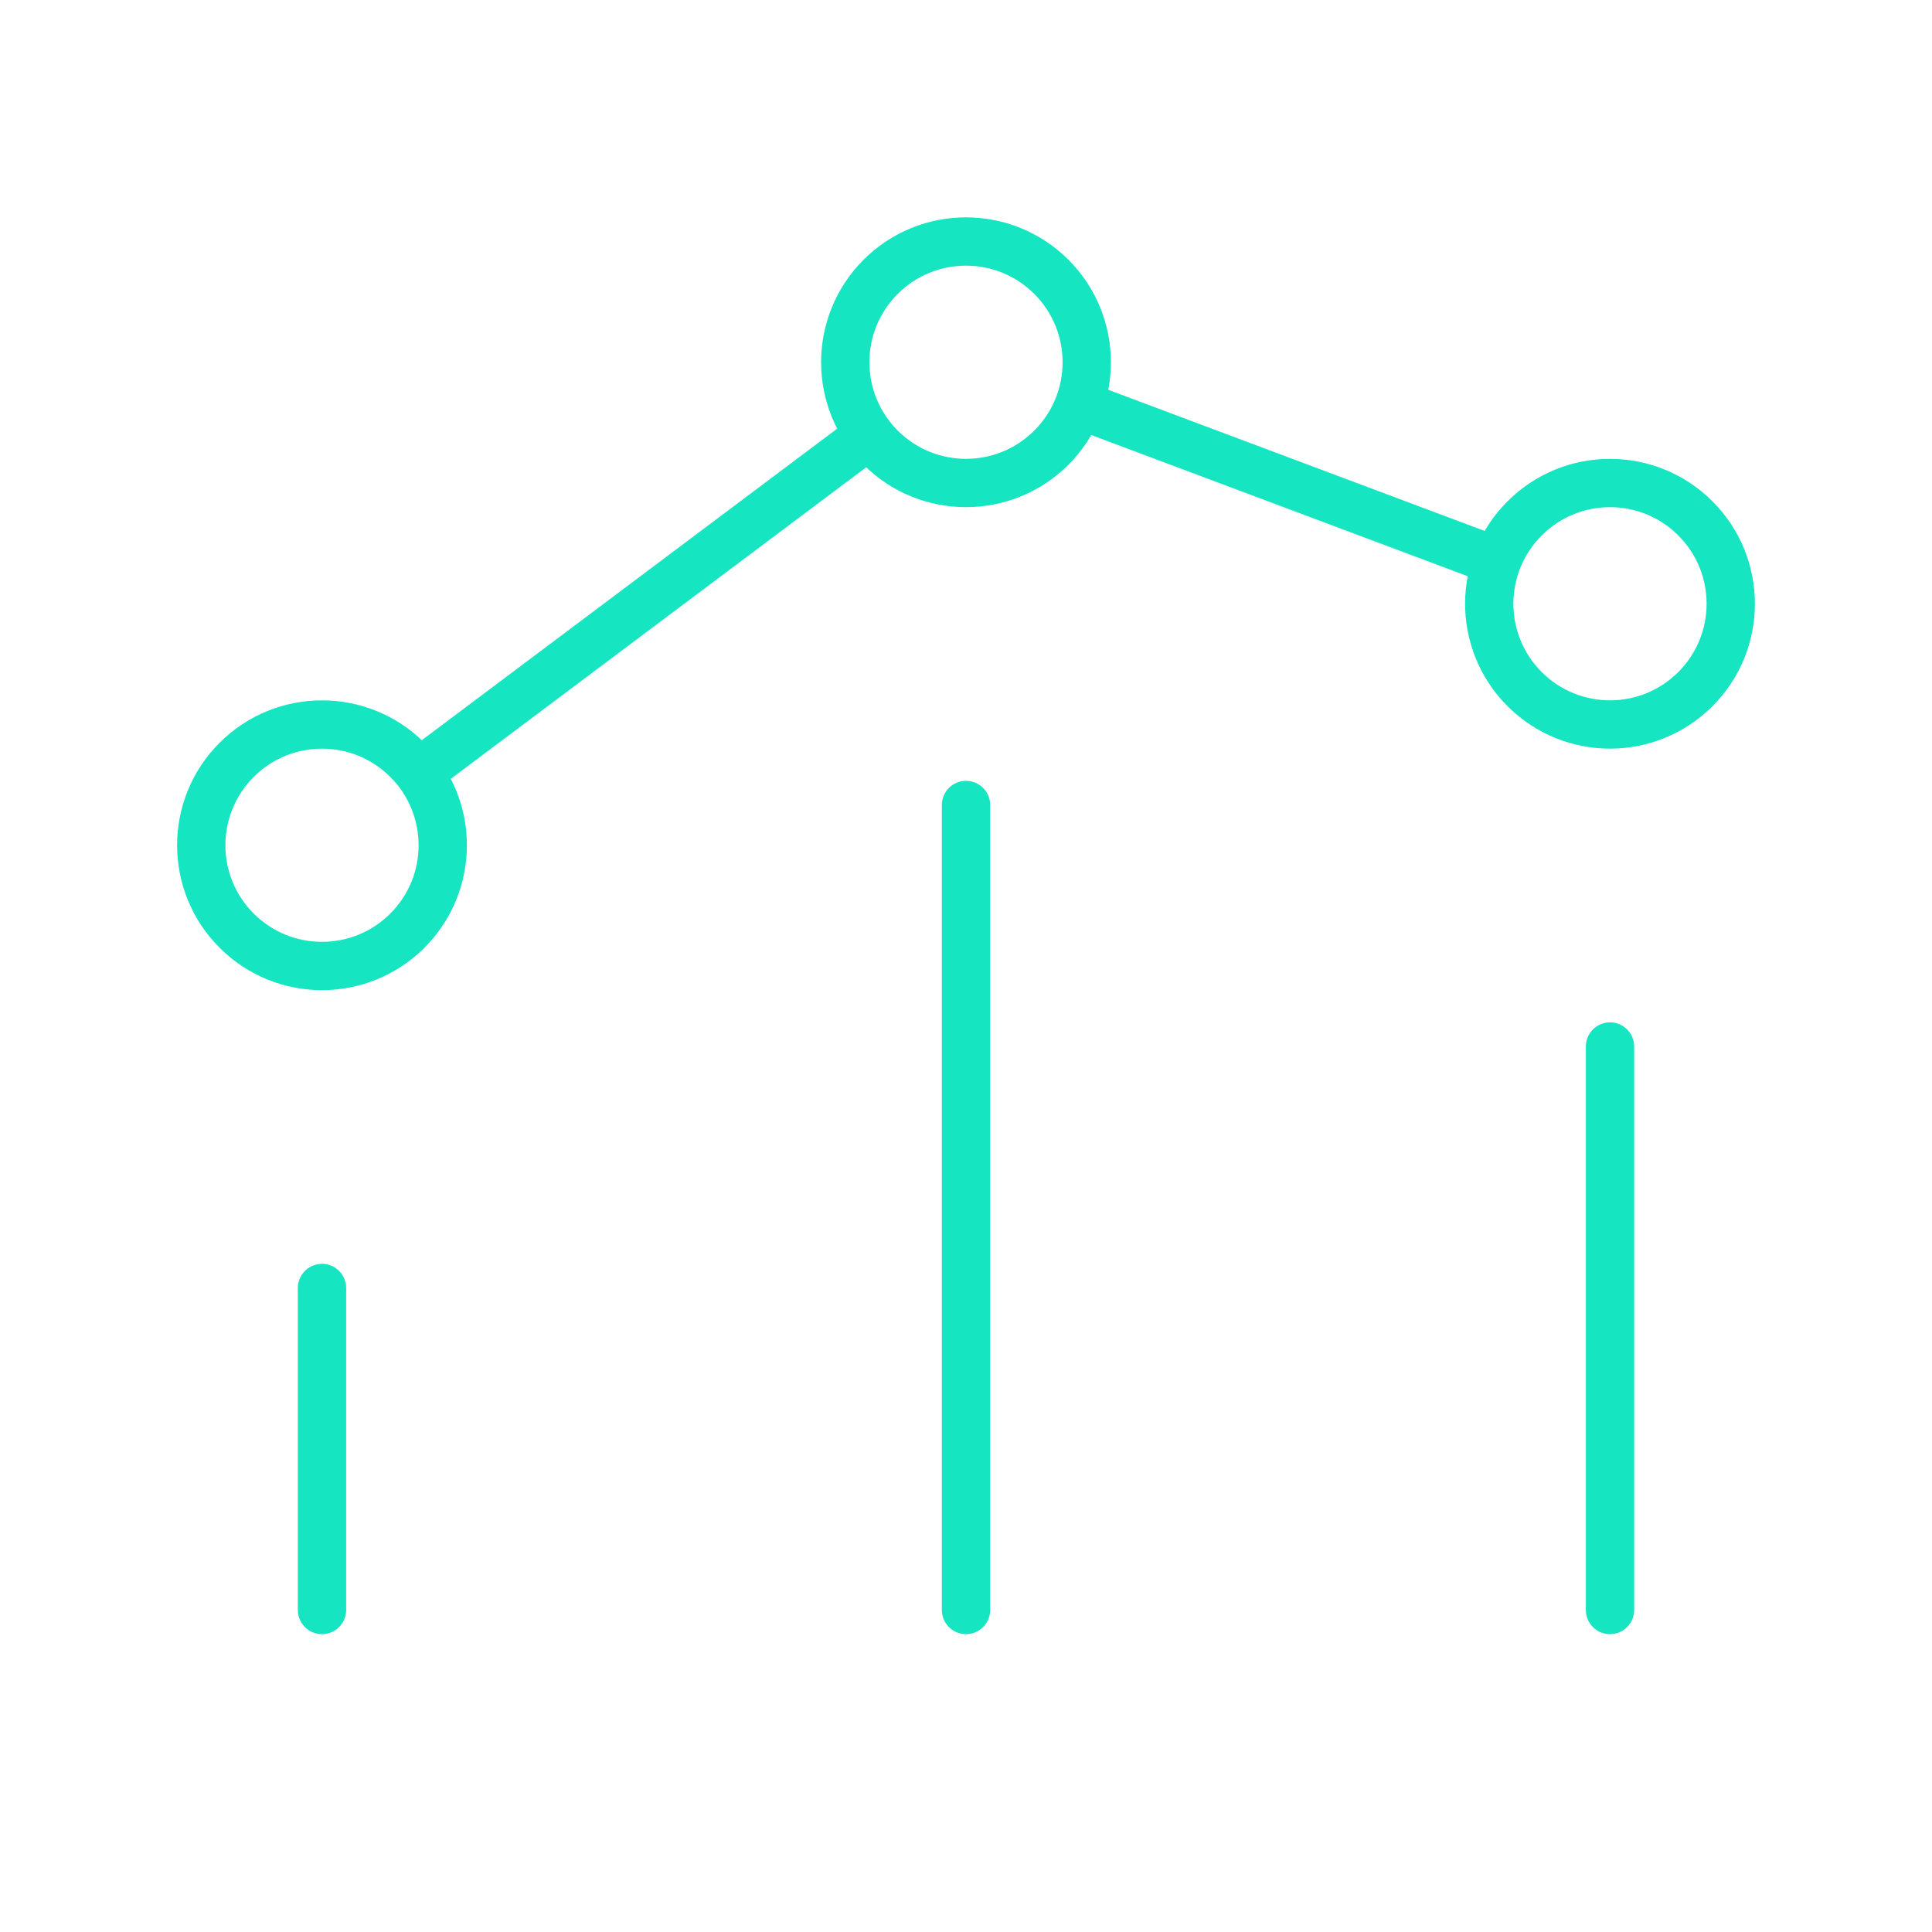 <svg width="80" height="80" viewBox="0 0 80 80" fill="none" xmlns="http://www.w3.org/2000/svg">
<path d="M66.667 66.667V43.333M40 66.667V33.333M13.333 66.667L13.333 53.333M44.689 16.758L61.917 23.219M35.996 18.003L17.334 31.999M70.202 21.465C72.155 23.417 72.155 26.583 70.202 28.535C68.249 30.488 65.084 30.488 63.131 28.535C61.178 26.583 61.178 23.417 63.131 21.465C65.084 19.512 68.249 19.512 70.202 21.465ZM16.869 31.465C18.821 33.417 18.821 36.583 16.869 38.535C14.916 40.488 11.75 40.488 9.798 38.535C7.845 36.583 7.845 33.417 9.798 31.465C11.75 29.512 14.916 29.512 16.869 31.465ZM43.535 11.464C45.488 13.417 45.488 16.583 43.535 18.535C41.583 20.488 38.417 20.488 36.464 18.535C34.512 16.583 34.512 13.417 36.464 11.464C38.417 9.512 41.583 9.512 43.535 11.464Z" stroke="#15E5C0" stroke-width="2" stroke-linecap="round" stroke-linejoin="round"/>
</svg>
